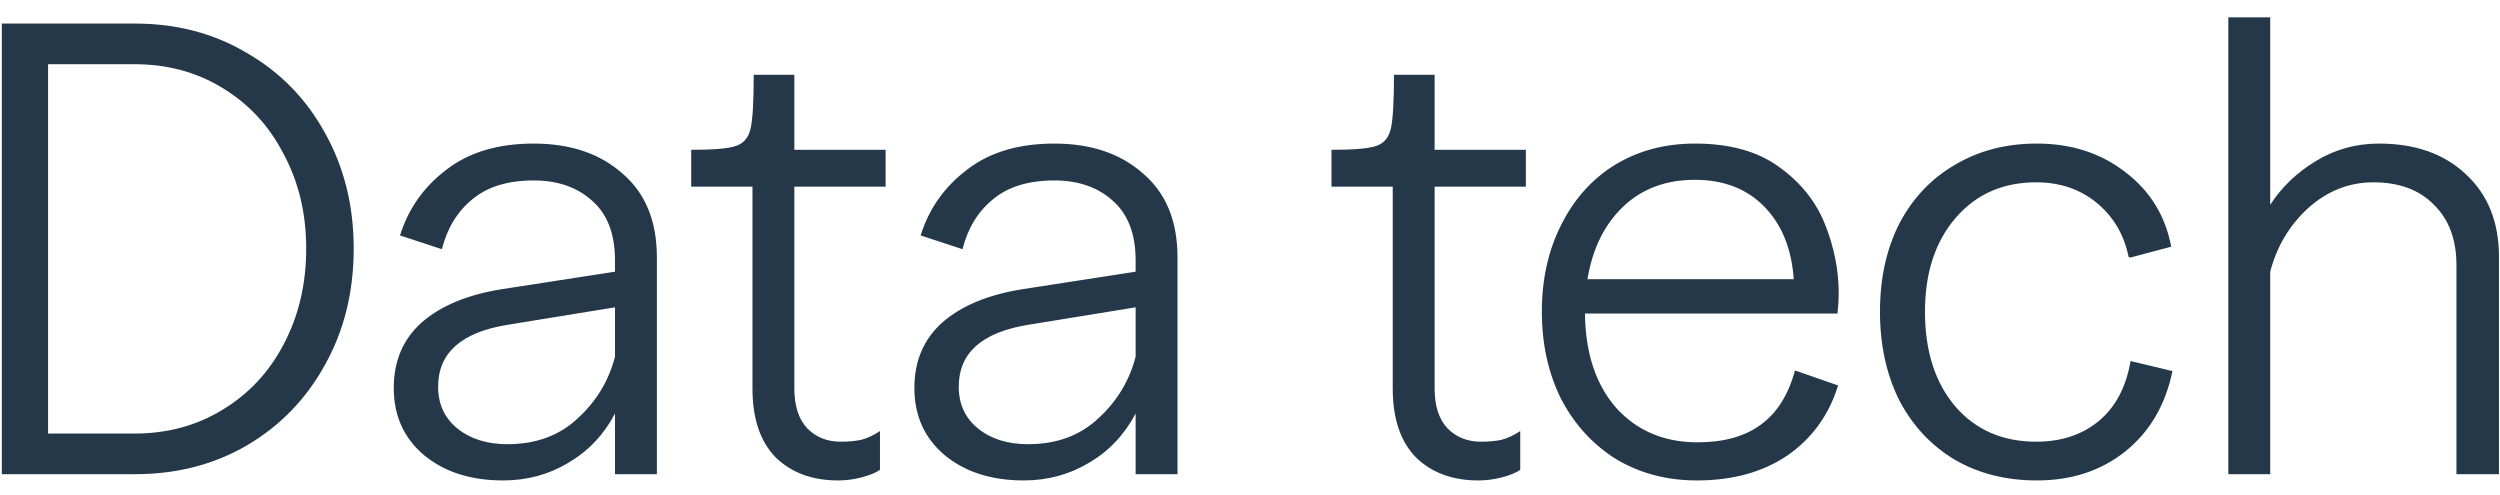 <svg width="96" height="19" viewBox="0 0 96 19" fill="none" xmlns="http://www.w3.org/2000/svg">
<path d="M0.07 0.905H5.182C6.782 0.905 8.214 1.281 9.478 2.033C10.758 2.769 11.758 3.793 12.479 5.105C13.214 6.417 13.582 7.897 13.582 9.545C13.582 11.209 13.214 12.697 12.479 14.009C11.758 15.321 10.758 16.353 9.478 17.105C8.214 17.841 6.782 18.209 5.182 18.209H0.07V0.905ZM5.158 16.649C6.422 16.649 7.55 16.345 8.542 15.737C9.55 15.129 10.335 14.289 10.895 13.217C11.47 12.129 11.758 10.905 11.758 9.545C11.758 8.201 11.47 6.993 10.895 5.921C10.335 4.833 9.55 3.985 8.542 3.377C7.55 2.769 6.422 2.465 5.158 2.465H1.846V16.649H5.158ZM19.32 18.449C18.088 18.449 17.08 18.129 16.296 17.489C15.512 16.833 15.12 15.969 15.12 14.897C15.12 13.857 15.48 13.017 16.2 12.377C16.936 11.737 17.96 11.313 19.272 11.105L23.616 10.433V10.001C23.616 8.993 23.328 8.233 22.752 7.721C22.176 7.193 21.424 6.929 20.496 6.929C19.504 6.929 18.72 7.169 18.144 7.649C17.568 8.113 17.176 8.753 16.968 9.569L15.36 9.041C15.68 8.017 16.272 7.177 17.136 6.521C18 5.849 19.12 5.513 20.496 5.513C21.904 5.513 23.04 5.897 23.904 6.665C24.784 7.417 25.224 8.489 25.224 9.881V18.209H23.616V15.881C23.184 16.697 22.584 17.329 21.816 17.777C21.064 18.225 20.232 18.449 19.32 18.449ZM16.824 14.849C16.824 15.521 17.072 16.057 17.568 16.457C18.064 16.857 18.704 17.057 19.488 17.057C20.576 17.057 21.472 16.729 22.176 16.073C22.896 15.417 23.376 14.625 23.616 13.697V11.801L19.488 12.473C17.712 12.761 16.824 13.553 16.824 14.849ZM32.183 18.449C31.191 18.449 30.391 18.153 29.783 17.561C29.191 16.953 28.895 16.073 28.895 14.921V7.169H26.543V5.753C27.391 5.753 27.959 5.705 28.247 5.609C28.551 5.513 28.743 5.289 28.823 4.937C28.903 4.585 28.943 3.897 28.943 2.873H30.503V5.753H34.007V7.169H30.503V14.921C30.503 15.593 30.671 16.105 31.007 16.457C31.343 16.793 31.767 16.961 32.279 16.961C32.583 16.961 32.847 16.937 33.071 16.889C33.311 16.825 33.551 16.713 33.791 16.553V18.041C33.631 18.153 33.399 18.249 33.095 18.329C32.791 18.409 32.487 18.449 32.183 18.449ZM39.312 18.449C38.08 18.449 37.072 18.129 36.288 17.489C35.504 16.833 35.112 15.969 35.112 14.897C35.112 13.857 35.472 13.017 36.192 12.377C36.928 11.737 37.952 11.313 39.264 11.105L43.608 10.433V10.001C43.608 8.993 43.32 8.233 42.744 7.721C42.168 7.193 41.416 6.929 40.488 6.929C39.496 6.929 38.712 7.169 38.136 7.649C37.56 8.113 37.168 8.753 36.96 9.569L35.352 9.041C35.672 8.017 36.264 7.177 37.128 6.521C37.992 5.849 39.112 5.513 40.488 5.513C41.896 5.513 43.032 5.897 43.896 6.665C44.776 7.417 45.216 8.489 45.216 9.881V18.209H43.608V15.881C43.176 16.697 42.576 17.329 41.808 17.777C41.056 18.225 40.224 18.449 39.312 18.449ZM36.816 14.849C36.816 15.521 37.064 16.057 37.56 16.457C38.056 16.857 38.696 17.057 39.48 17.057C40.568 17.057 41.464 16.729 42.168 16.073C42.888 15.417 43.368 14.625 43.608 13.697V11.801L39.48 12.473C37.704 12.761 36.816 13.553 36.816 14.849ZM56.769 18.449C55.777 18.449 54.977 18.153 54.369 17.561C53.777 16.953 53.481 16.073 53.481 14.921V7.169H51.129V5.753C51.977 5.753 52.545 5.705 52.833 5.609C53.137 5.513 53.329 5.289 53.409 4.937C53.489 4.585 53.529 3.897 53.529 2.873H55.089V5.753H58.593V7.169H55.089V14.921C55.089 15.593 55.257 16.105 55.593 16.457C55.929 16.793 56.353 16.961 56.865 16.961C57.169 16.961 57.433 16.937 57.657 16.889C57.897 16.825 58.137 16.713 58.377 16.553V18.041C58.217 18.153 57.985 18.249 57.681 18.329C57.377 18.409 57.073 18.449 56.769 18.449ZM59.207 11.969C59.207 10.721 59.455 9.609 59.951 8.633C60.447 7.641 61.135 6.873 62.015 6.329C62.911 5.785 63.935 5.513 65.087 5.513C66.415 5.513 67.487 5.809 68.303 6.401C69.135 6.993 69.727 7.729 70.079 8.609C70.431 9.489 70.607 10.377 70.607 11.273C70.607 11.465 70.591 11.721 70.559 12.041H60.863C60.879 13.561 61.279 14.769 62.063 15.665C62.863 16.545 63.903 16.985 65.183 16.985C66.191 16.985 66.999 16.761 67.607 16.313C68.231 15.865 68.671 15.169 68.927 14.225L70.583 14.801C70.231 15.937 69.583 16.833 68.639 17.489C67.695 18.129 66.535 18.449 65.159 18.449C64.007 18.449 62.975 18.177 62.063 17.633C61.167 17.073 60.463 16.305 59.951 15.329C59.455 14.337 59.207 13.217 59.207 11.969ZM68.879 10.721C68.799 9.553 68.423 8.625 67.751 7.937C67.079 7.249 66.191 6.905 65.087 6.905C63.967 6.905 63.047 7.249 62.327 7.937C61.607 8.625 61.151 9.553 60.959 10.721H68.879ZM78.215 18.449C77.031 18.449 75.983 18.185 75.071 17.657C74.159 17.113 73.447 16.353 72.935 15.377C72.439 14.385 72.191 13.249 72.191 11.969C72.191 10.689 72.439 9.561 72.935 8.585C73.447 7.609 74.159 6.857 75.071 6.329C75.983 5.785 77.031 5.513 78.215 5.513C79.543 5.513 80.679 5.881 81.623 6.617C82.567 7.337 83.151 8.289 83.375 9.473L81.839 9.881H81.743C81.567 9.017 81.159 8.321 80.519 7.793C79.879 7.265 79.103 7.001 78.191 7.001C76.911 7.001 75.879 7.457 75.095 8.369C74.311 9.281 73.919 10.481 73.919 11.969C73.919 13.473 74.303 14.681 75.071 15.593C75.855 16.505 76.895 16.961 78.191 16.961C79.151 16.961 79.951 16.697 80.591 16.169C81.231 15.641 81.639 14.873 81.815 13.865L83.423 14.249C83.151 15.561 82.543 16.593 81.599 17.345C80.671 18.081 79.543 18.449 78.215 18.449ZM85.568 0.665H87.176V7.865C87.608 7.193 88.192 6.633 88.928 6.185C89.664 5.737 90.472 5.513 91.352 5.513C92.744 5.513 93.856 5.905 94.688 6.689C95.536 7.473 95.96 8.529 95.96 9.857V18.209H94.328V10.193C94.328 9.201 94.04 8.425 93.464 7.865C92.904 7.289 92.128 7.001 91.136 7.001C90.208 7.001 89.376 7.329 88.64 7.985C87.92 8.641 87.432 9.457 87.176 10.433V18.209H85.568V0.665Z" fill="#253849"/>
</svg>
